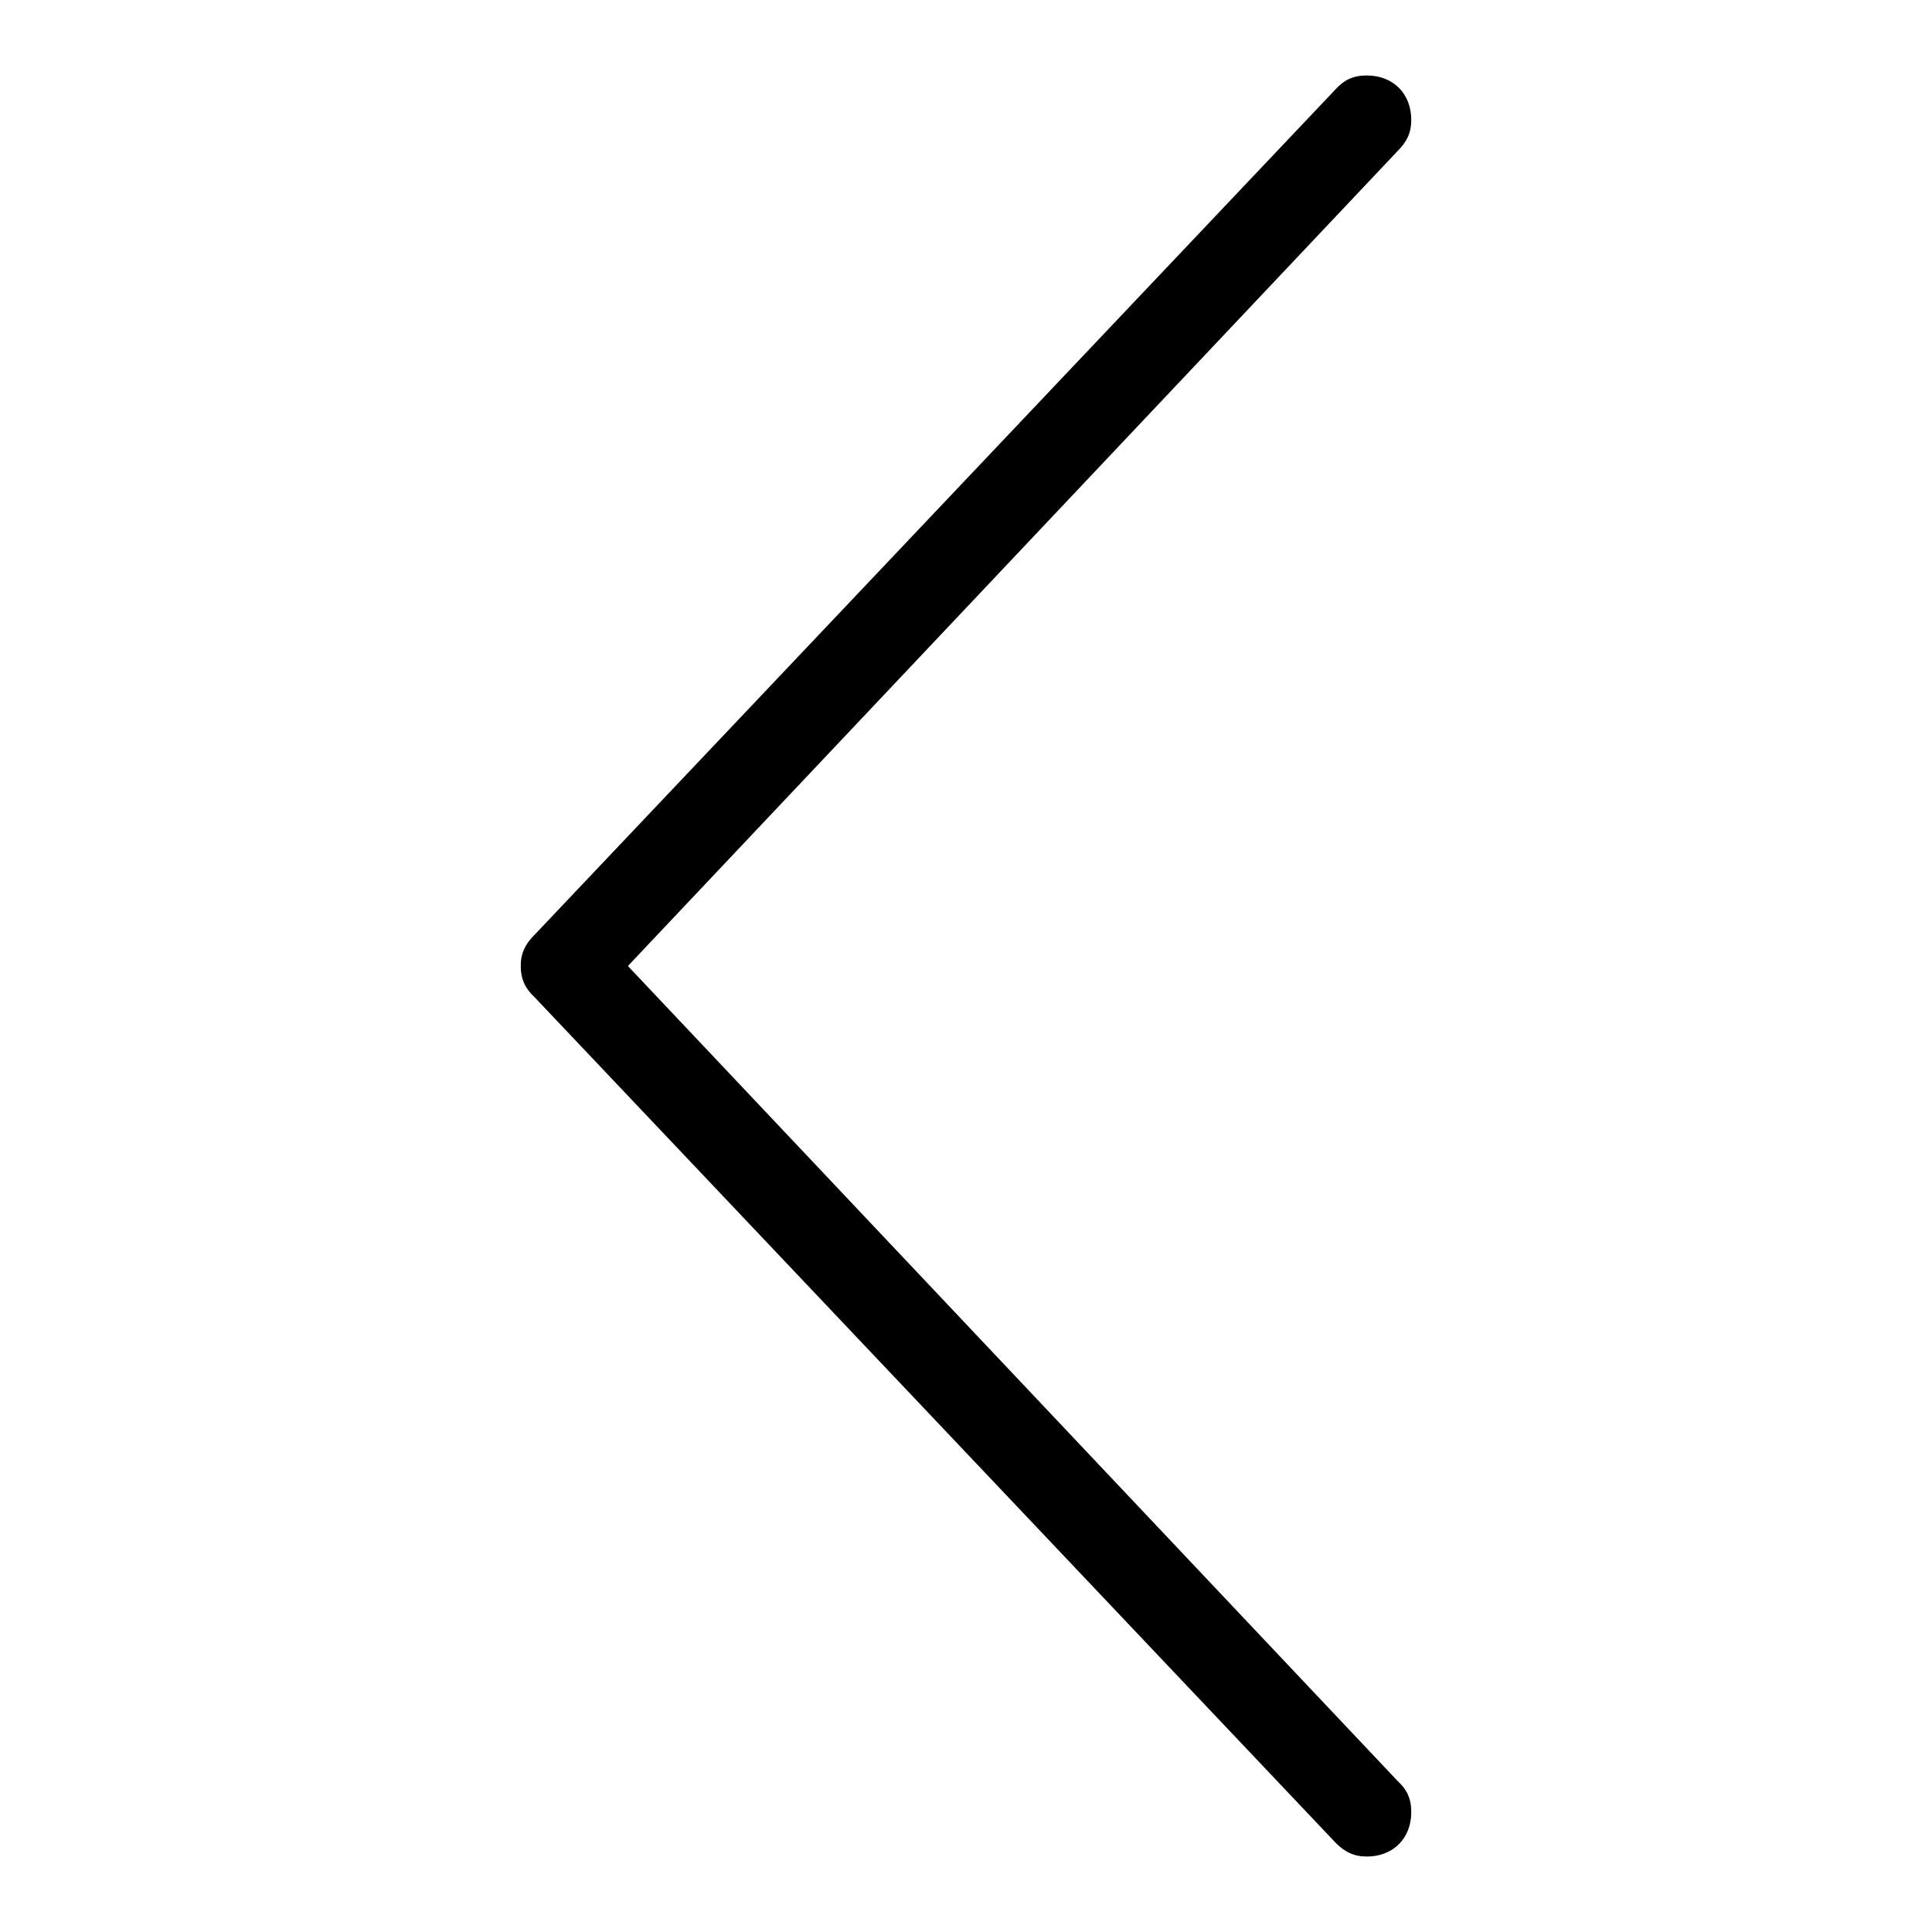 <?xml version="1.0" encoding="utf-8"?>
<!-- Svg Vector Icons : http://www.onlinewebfonts.com/icon -->
<!DOCTYPE svg PUBLIC "-//W3C//DTD SVG 1.1//EN" "http://www.w3.org/Graphics/SVG/1.1/DTD/svg11.dtd">
<svg version="1.1" xmlns="http://www.w3.org/2000/svg" xmlns:xlink="http://www.w3.org/1999/xlink" x="0px" y="0px" viewBox="0 0 256 256" enable-background="new 0 0 256 256" xml:space="preserve">
<g> <path fill="#000000" d="M83.2,128L185.2,20c1.2-1.2,1.8-2.4,1.8-4.1c0-3.5-2.4-5.9-5.9-5.9c-1.8,0-3,0.6-4.1,1.8L70.8,123.9 c-1.2,1.2-1.8,2.4-1.8,4.1s0.6,3,1.8,4.1L177,244.2c1.2,1.2,2.4,1.8,4.1,1.8c3.5,0,5.9-2.4,5.9-5.9c0-1.8-0.6-3-1.8-4.1L83.2,128z" /></g>
</svg>